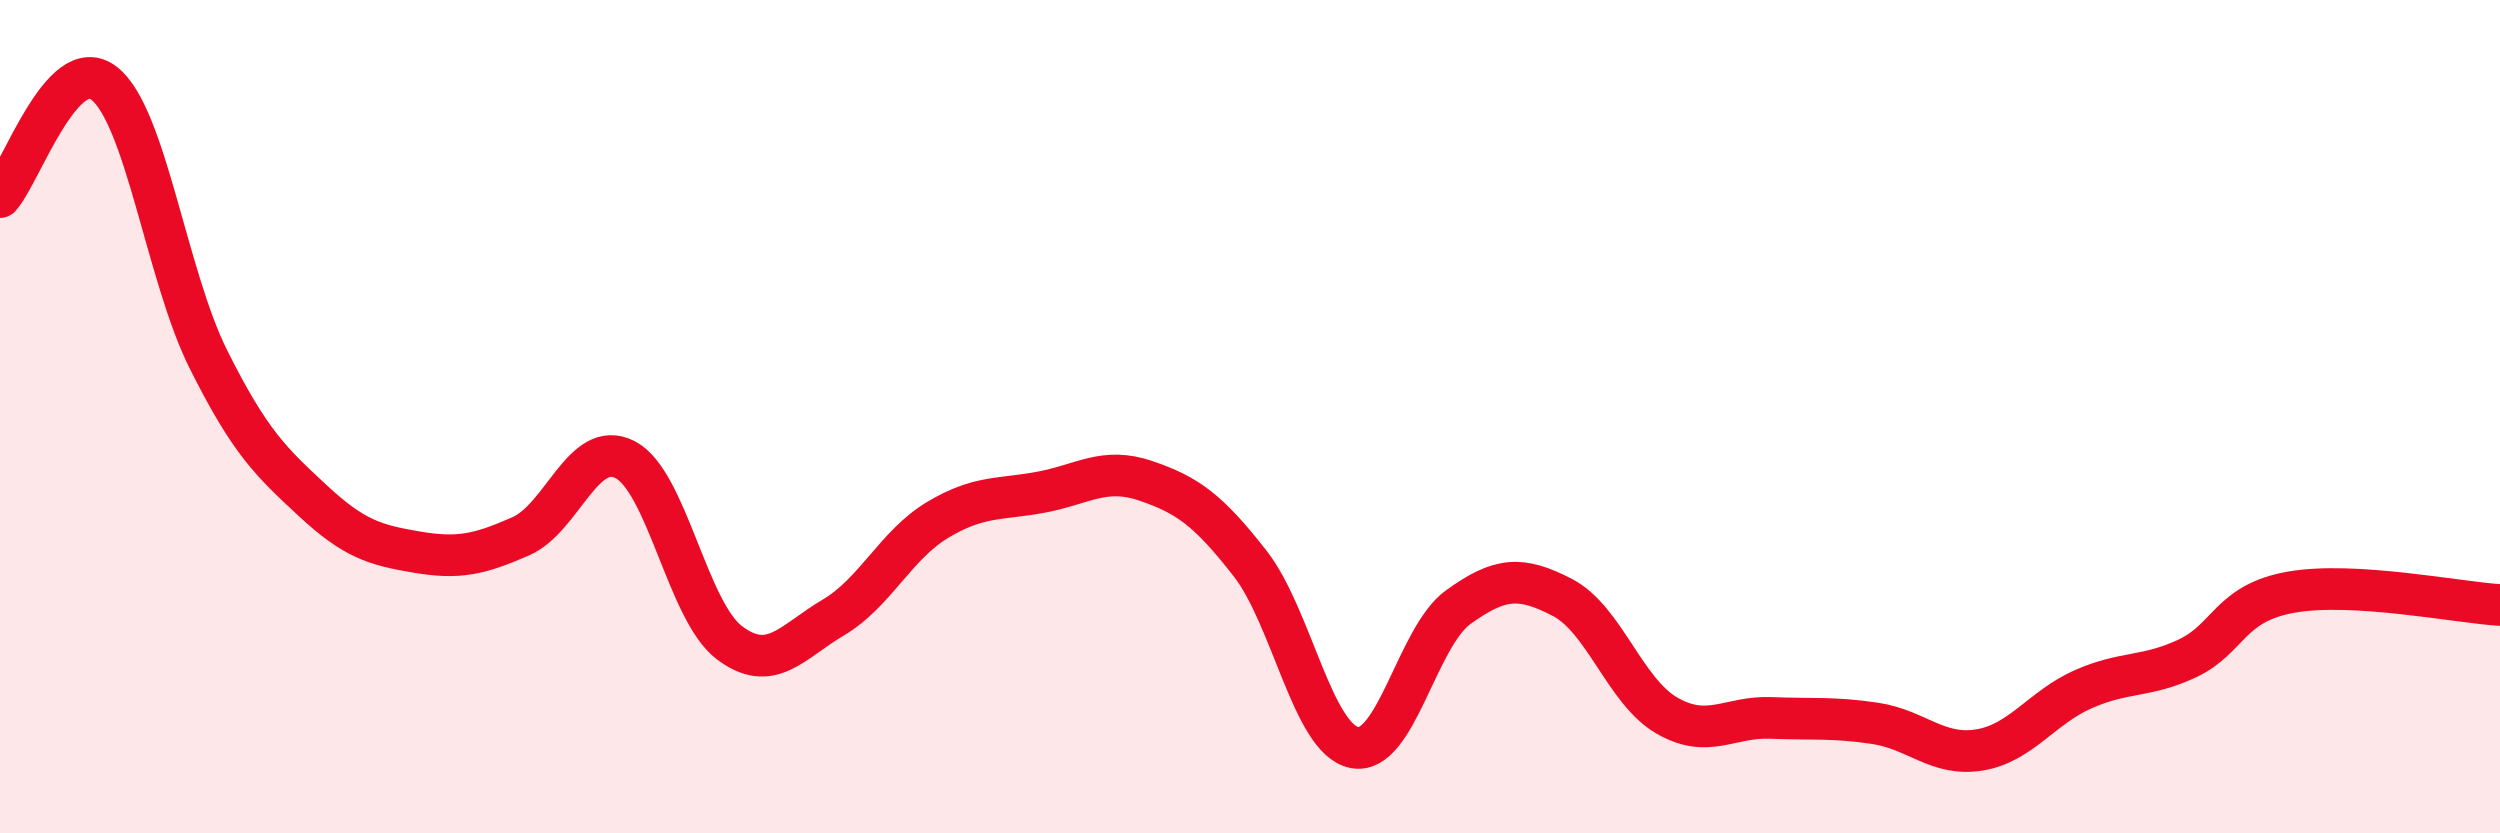 
    <svg width="60" height="20" viewBox="0 0 60 20" xmlns="http://www.w3.org/2000/svg">
      <path
        d="M 0,4.73 C 0.5,4.18 1.5,1.22 2.5,2 C 3.5,2.78 4,6.62 5,8.62 C 6,10.62 6.5,11.08 7.5,12.01 C 8.5,12.94 9,13.08 10,13.25 C 11,13.42 11.5,13.31 12.5,12.87 C 13.5,12.43 14,10.52 15,11.03 C 16,11.54 16.5,14.66 17.5,15.42 C 18.5,16.18 19,15.41 20,14.82 C 21,14.23 21.5,13.08 22.5,12.48 C 23.5,11.88 24,12 25,11.81 C 26,11.62 26.5,11.2 27.5,11.54 C 28.5,11.88 29,12.24 30,13.52 C 31,14.8 31.5,17.73 32.5,17.94 C 33.5,18.15 34,15.29 35,14.57 C 36,13.85 36.5,13.82 37.5,14.34 C 38.5,14.86 39,16.59 40,17.17 C 41,17.75 41.5,17.19 42.5,17.23 C 43.5,17.27 44,17.21 45,17.36 C 46,17.51 46.5,18.16 47.5,18 C 48.5,17.84 49,16.98 50,16.54 C 51,16.1 51.5,16.27 52.5,15.8 C 53.5,15.33 53.5,14.47 55,14.21 C 56.5,13.95 59,14.46 60,14.52L60 20L0 20Z"
        fill="#EB0A25"
        opacity="0.1"
        stroke-linecap="round"
        stroke-linejoin="round"
      />
      <path
        d="M 0,4.73 C 0.5,4.18 1.5,1.22 2.5,2 C 3.5,2.78 4,6.62 5,8.62 C 6,10.62 6.5,11.08 7.5,12.01 C 8.5,12.94 9,13.08 10,13.25 C 11,13.42 11.5,13.31 12.5,12.87 C 13.5,12.43 14,10.52 15,11.03 C 16,11.54 16.5,14.66 17.5,15.42 C 18.5,16.18 19,15.41 20,14.82 C 21,14.23 21.5,13.08 22.5,12.48 C 23.5,11.88 24,12 25,11.81 C 26,11.62 26.5,11.2 27.5,11.54 C 28.5,11.88 29,12.24 30,13.52 C 31,14.8 31.5,17.73 32.5,17.94 C 33.5,18.15 34,15.29 35,14.57 C 36,13.85 36.5,13.82 37.5,14.34 C 38.5,14.86 39,16.59 40,17.17 C 41,17.75 41.5,17.19 42.5,17.23 C 43.5,17.27 44,17.21 45,17.36 C 46,17.51 46.5,18.16 47.5,18 C 48.5,17.84 49,16.98 50,16.54 C 51,16.1 51.5,16.27 52.5,15.8 C 53.5,15.33 53.5,14.47 55,14.21 C 56.5,13.95 59,14.46 60,14.52"
        stroke="#EB0A25"
        stroke-width="1"
        fill="none"
        stroke-linecap="round"
        stroke-linejoin="round"
      />
    </svg>
  